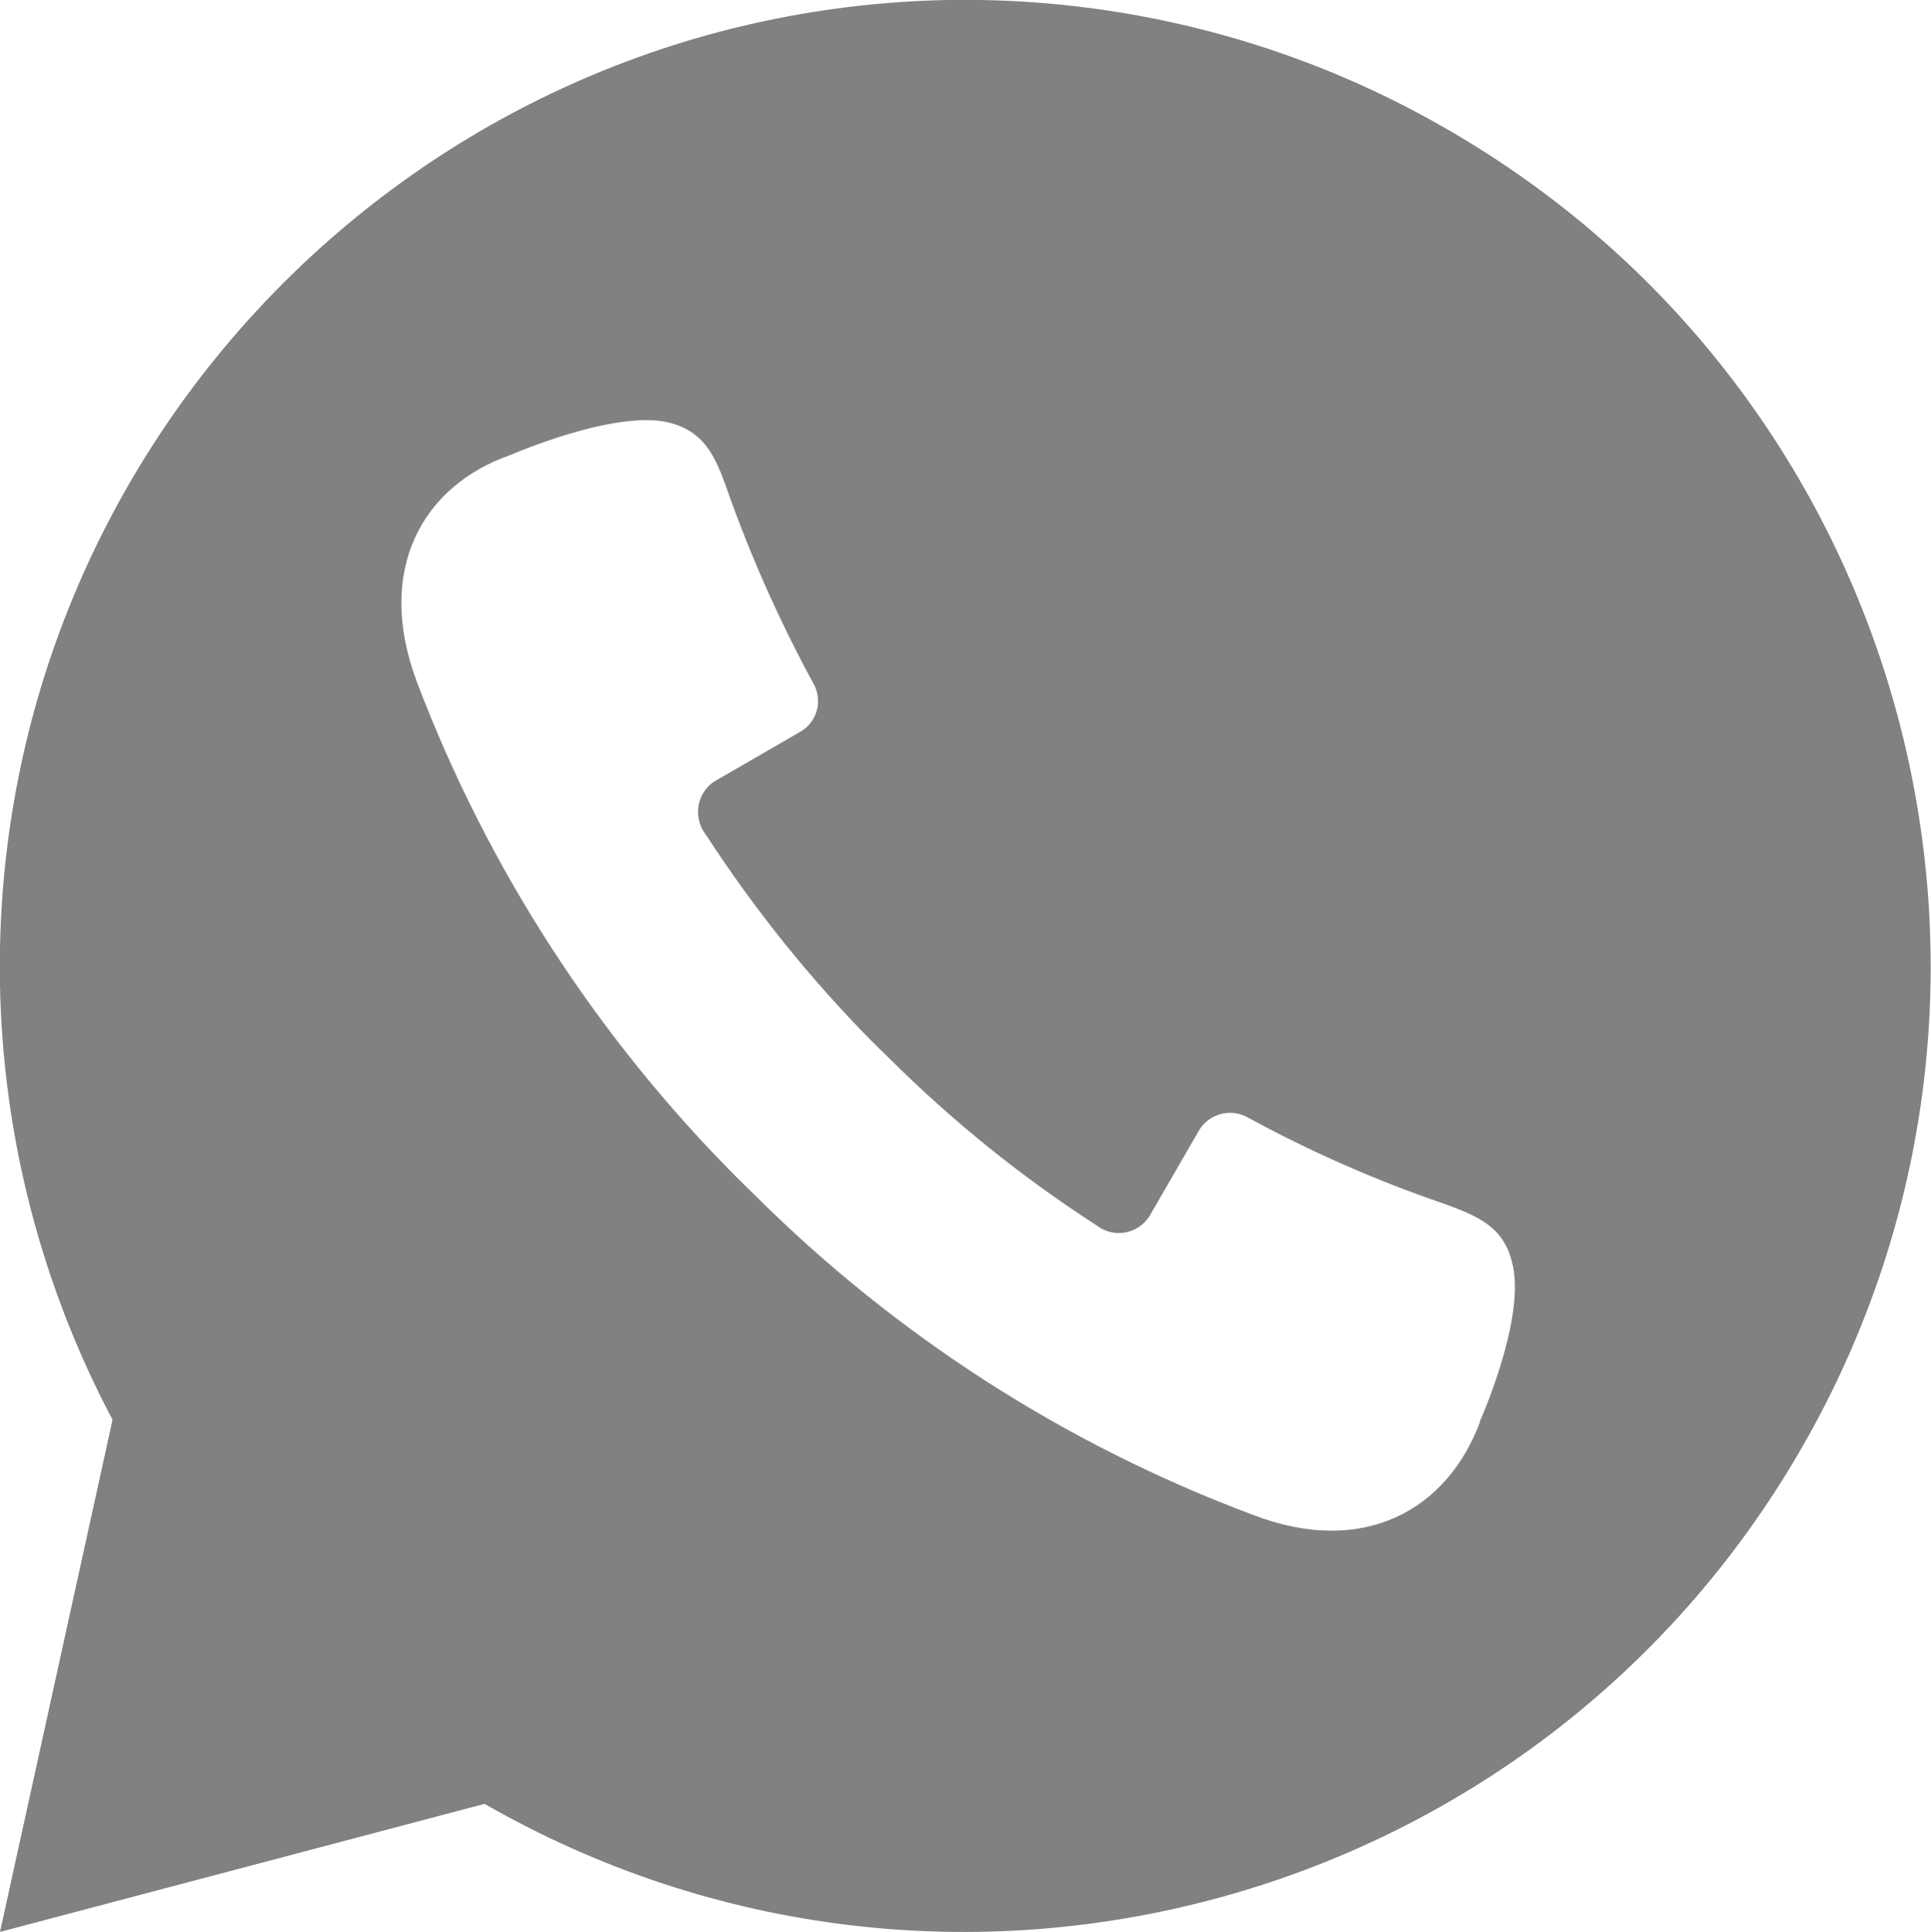 <?xml version="1.0" encoding="UTF-8"?> <svg xmlns="http://www.w3.org/2000/svg" id="Layer_2" data-name="Layer 2" viewBox="0 0 56.11 56.14"><defs><style> .cls-1 { fill: #818180; stroke-width: 0px; } </style></defs><g id="Layer_2-2" data-name="Layer 2"><g id="Layer_2-2" data-name="Layer 2-2"><g id="Layer_2-3" data-name="Layer 2-3"><g id="Layer_1-2" data-name="Layer 1-2"><path class="cls-1" d="M27.52,0C12.01.32-.3,13.15,0,28.65c.09,4.4,1.21,8.71,3.27,12.6L0,56.13l14.08-3.72c13.45,7.71,30.6,3.05,38.3-10.39,7.71-13.45,3.05-30.6-10.39-38.3C37.6,1.19,32.59-.09,27.52,0ZM43.01,41.3c-.94,2.55-3.37,3.96-6.61,2.71-5.43-2.03-10.35-5.19-14.46-9.28l-.51-.5c-4.08-4.09-7.26-9-9.31-14.4-1.24-3.28.17-5.73,2.71-6.61,0,0,3.07-1.34,4.62-.94,1,.26,1.33.94,1.69,1.98.68,1.92,1.51,3.78,2.48,5.57.29.48.15,1.11-.33,1.41l-2.56,1.48c-.48.34-.59,1.01-.25,1.49,0,.01.02.03.03.04,1.41,2.17,3.03,4.19,4.84,6.02l.49.48c1.83,1.82,3.85,3.45,6.02,4.85.46.36,1.12.28,1.48-.18,0-.02.02-.03.04-.05l1.48-2.56c.31-.47.93-.62,1.42-.33,1.82.99,3.71,1.82,5.67,2.49,1,.36,1.73.68,1.98,1.68.45,1.58-.93,4.65-.93,4.65h0Z"></path></g></g></g></g></svg> 